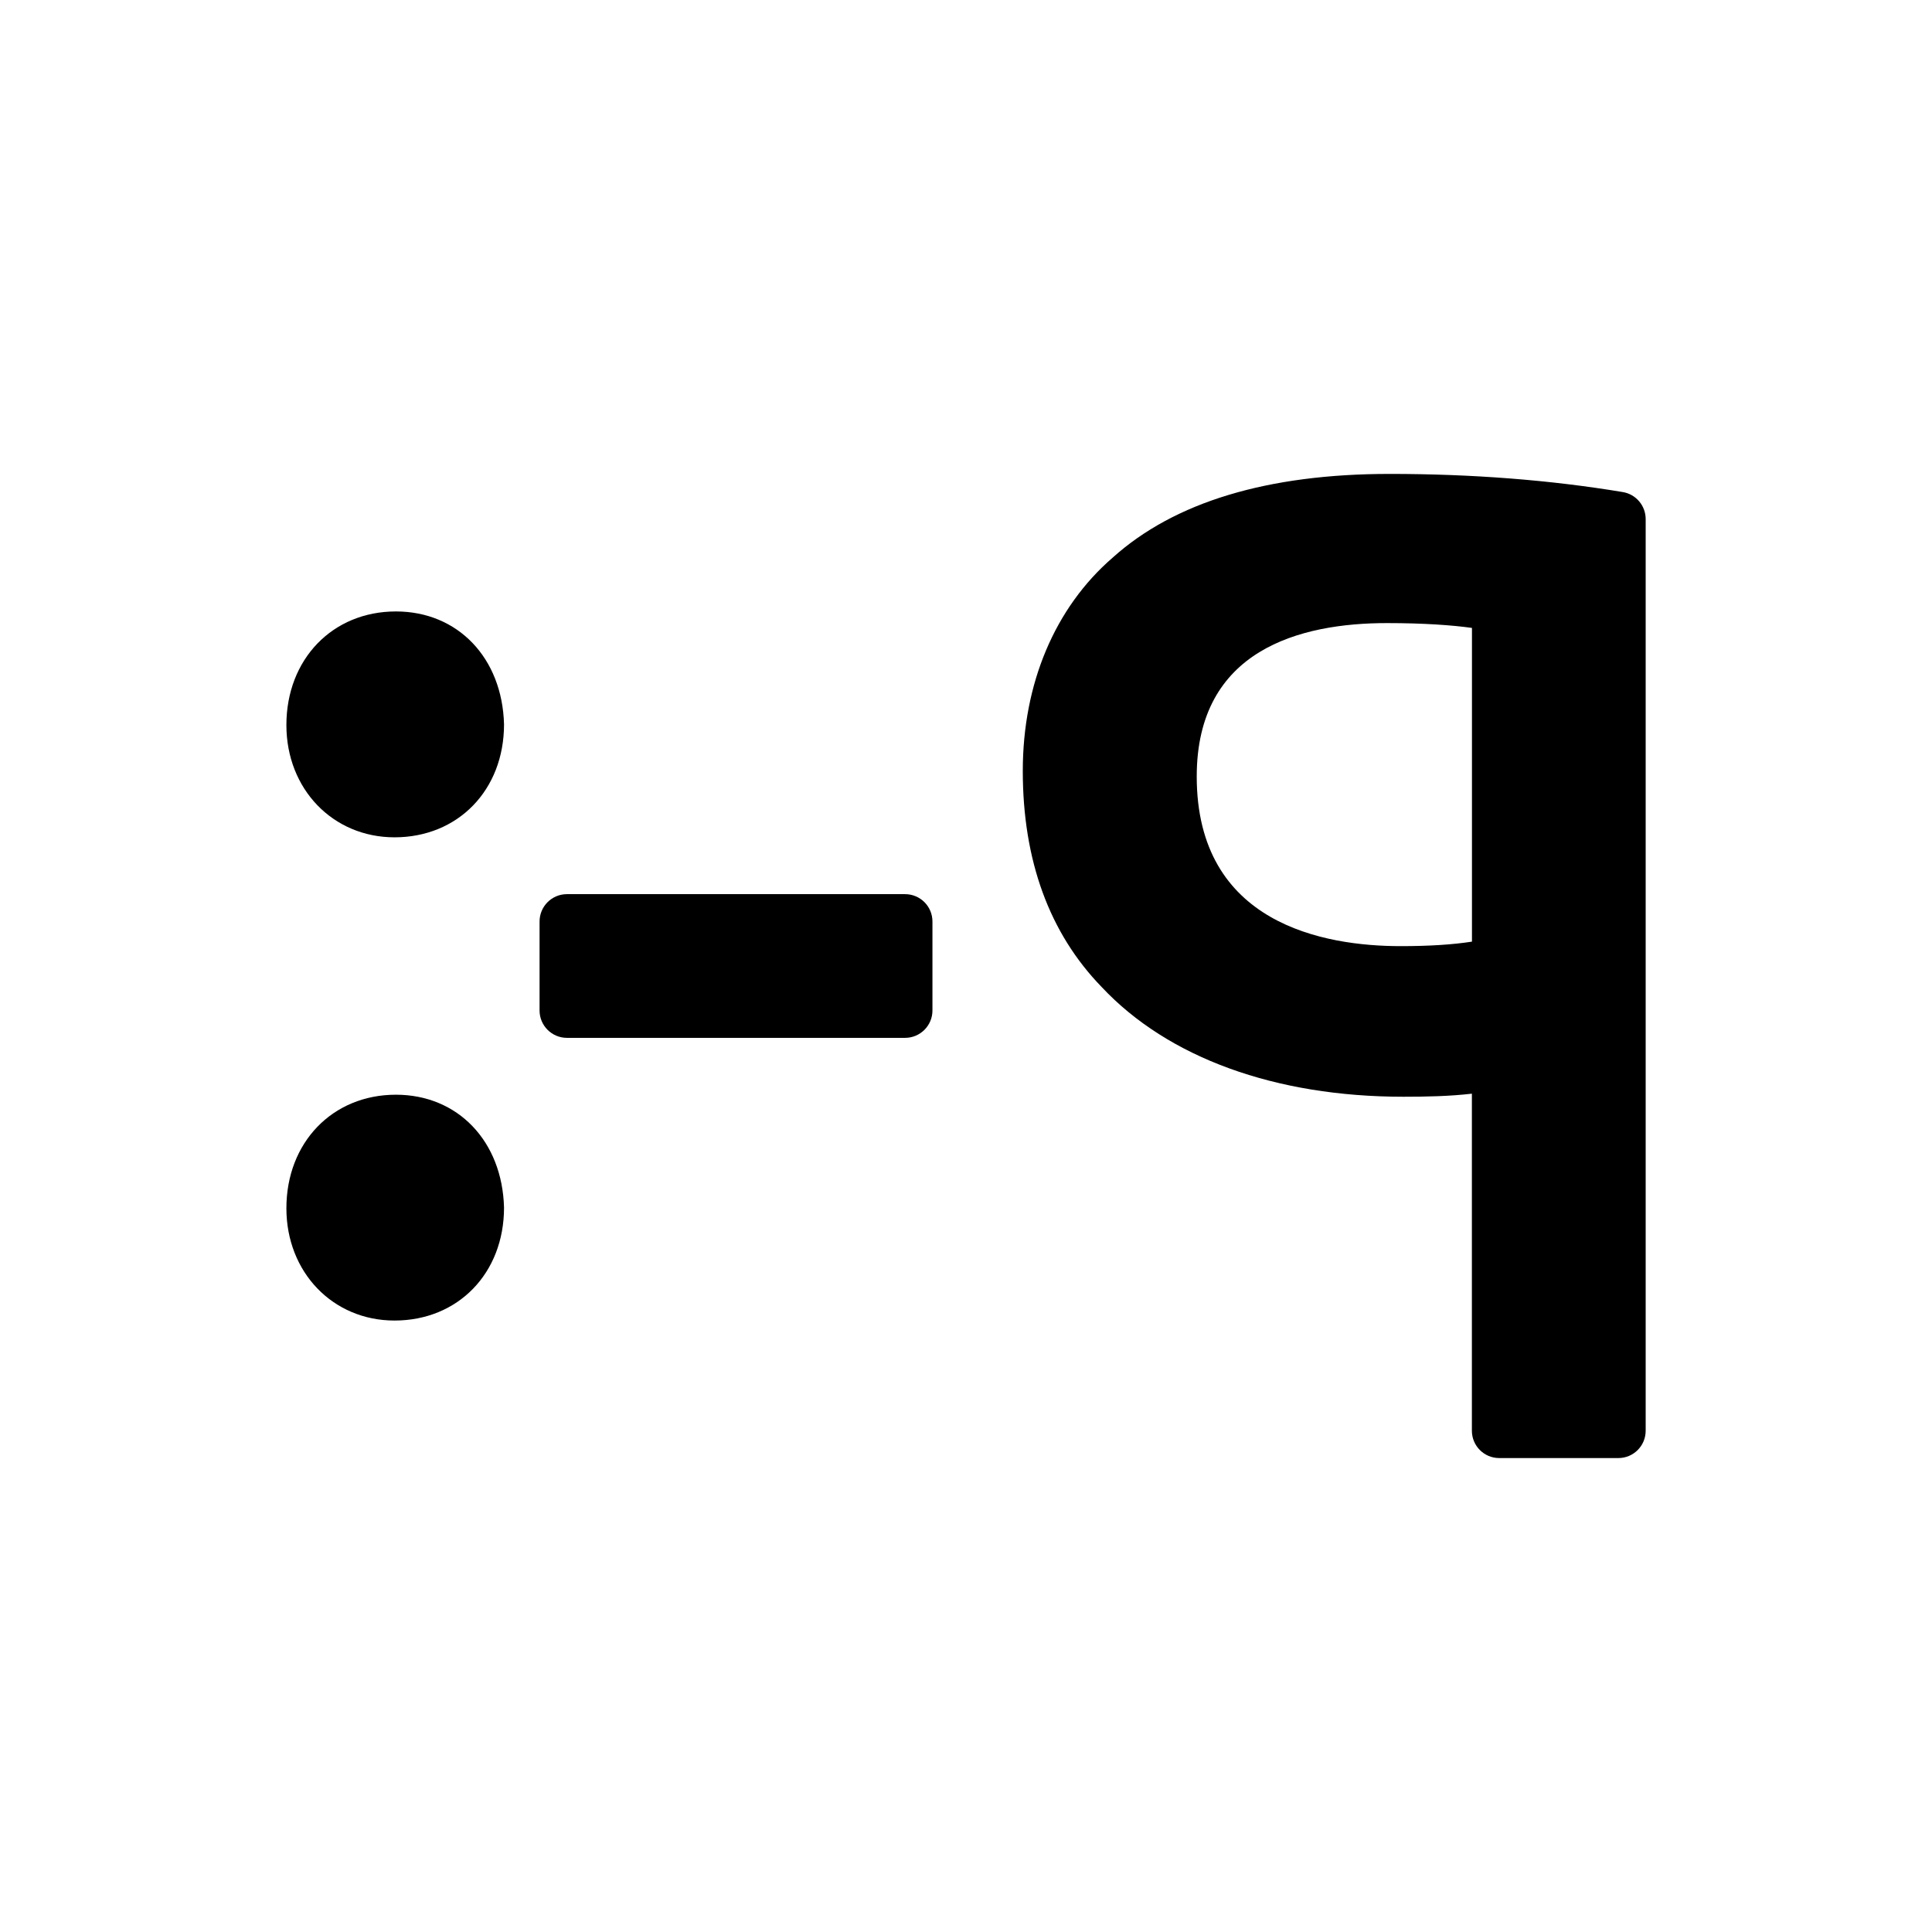 <?xml version="1.0" encoding="UTF-8"?>
<!-- Uploaded to: SVG Repo, www.svgrepo.com, Generator: SVG Repo Mixer Tools -->
<svg fill="#000000" width="800px" height="800px" version="1.1" viewBox="144 144 512 512" xmlns="http://www.w3.org/2000/svg">
 <g>
  <path d="m248.92 306.04c-16.809 0-29.023 12.664-29.023 30.113 0 16.957 12.316 29.746 28.656 29.746 16.809 0 29.02-12.508 29.02-29.938-0.465-17.617-12.25-29.922-28.652-29.922z"/>
  <path d="m248.92 434.11c-16.809 0-29.023 12.656-29.023 30.098 0 16.965 12.316 29.75 28.656 29.75 16.809 0 29.02-12.508 29.02-29.938-0.465-17.613-12.25-29.91-28.652-29.91z"/>
  <path d="m383.85 380.96h-89.605c-4.012 0-7.254 3.246-7.254 7.25v23.582c0 4.004 3.25 7.25 7.254 7.25h89.609c4.016 0 7.254-3.254 7.254-7.25v-23.582c0-4.012-3.242-7.25-7.258-7.25z"/>
  <path d="m415.05 348.3c0 23.738 7.047 43.016 20.938 57.305 17.539 18.695 45.949 29.043 79.926 29.043 5.996 0 12.203-0.121 18.152-0.812v89.32c0 4.004 3.234 7.246 7.246 7.246h31.562c4.012 0 7.246-3.238 7.246-7.246v-241.6c0-3.535-2.559-6.574-6.051-7.152-19.172-3.195-39.961-4.812-61.789-4.812-32.363 0-57.051 7.461-73.406 22.184-15.312 13.242-23.82 33.359-23.824 56.523zm46.098 1.461c0-33.594 27.414-40.637 50.422-40.637 9.82 0 17.406 0.562 22.516 1.281v83.137c-5.109 0.797-11.348 1.195-18.895 1.195-20.195 0-54.051-5.84-54.043-44.977z"/>
 </g>
</svg>
